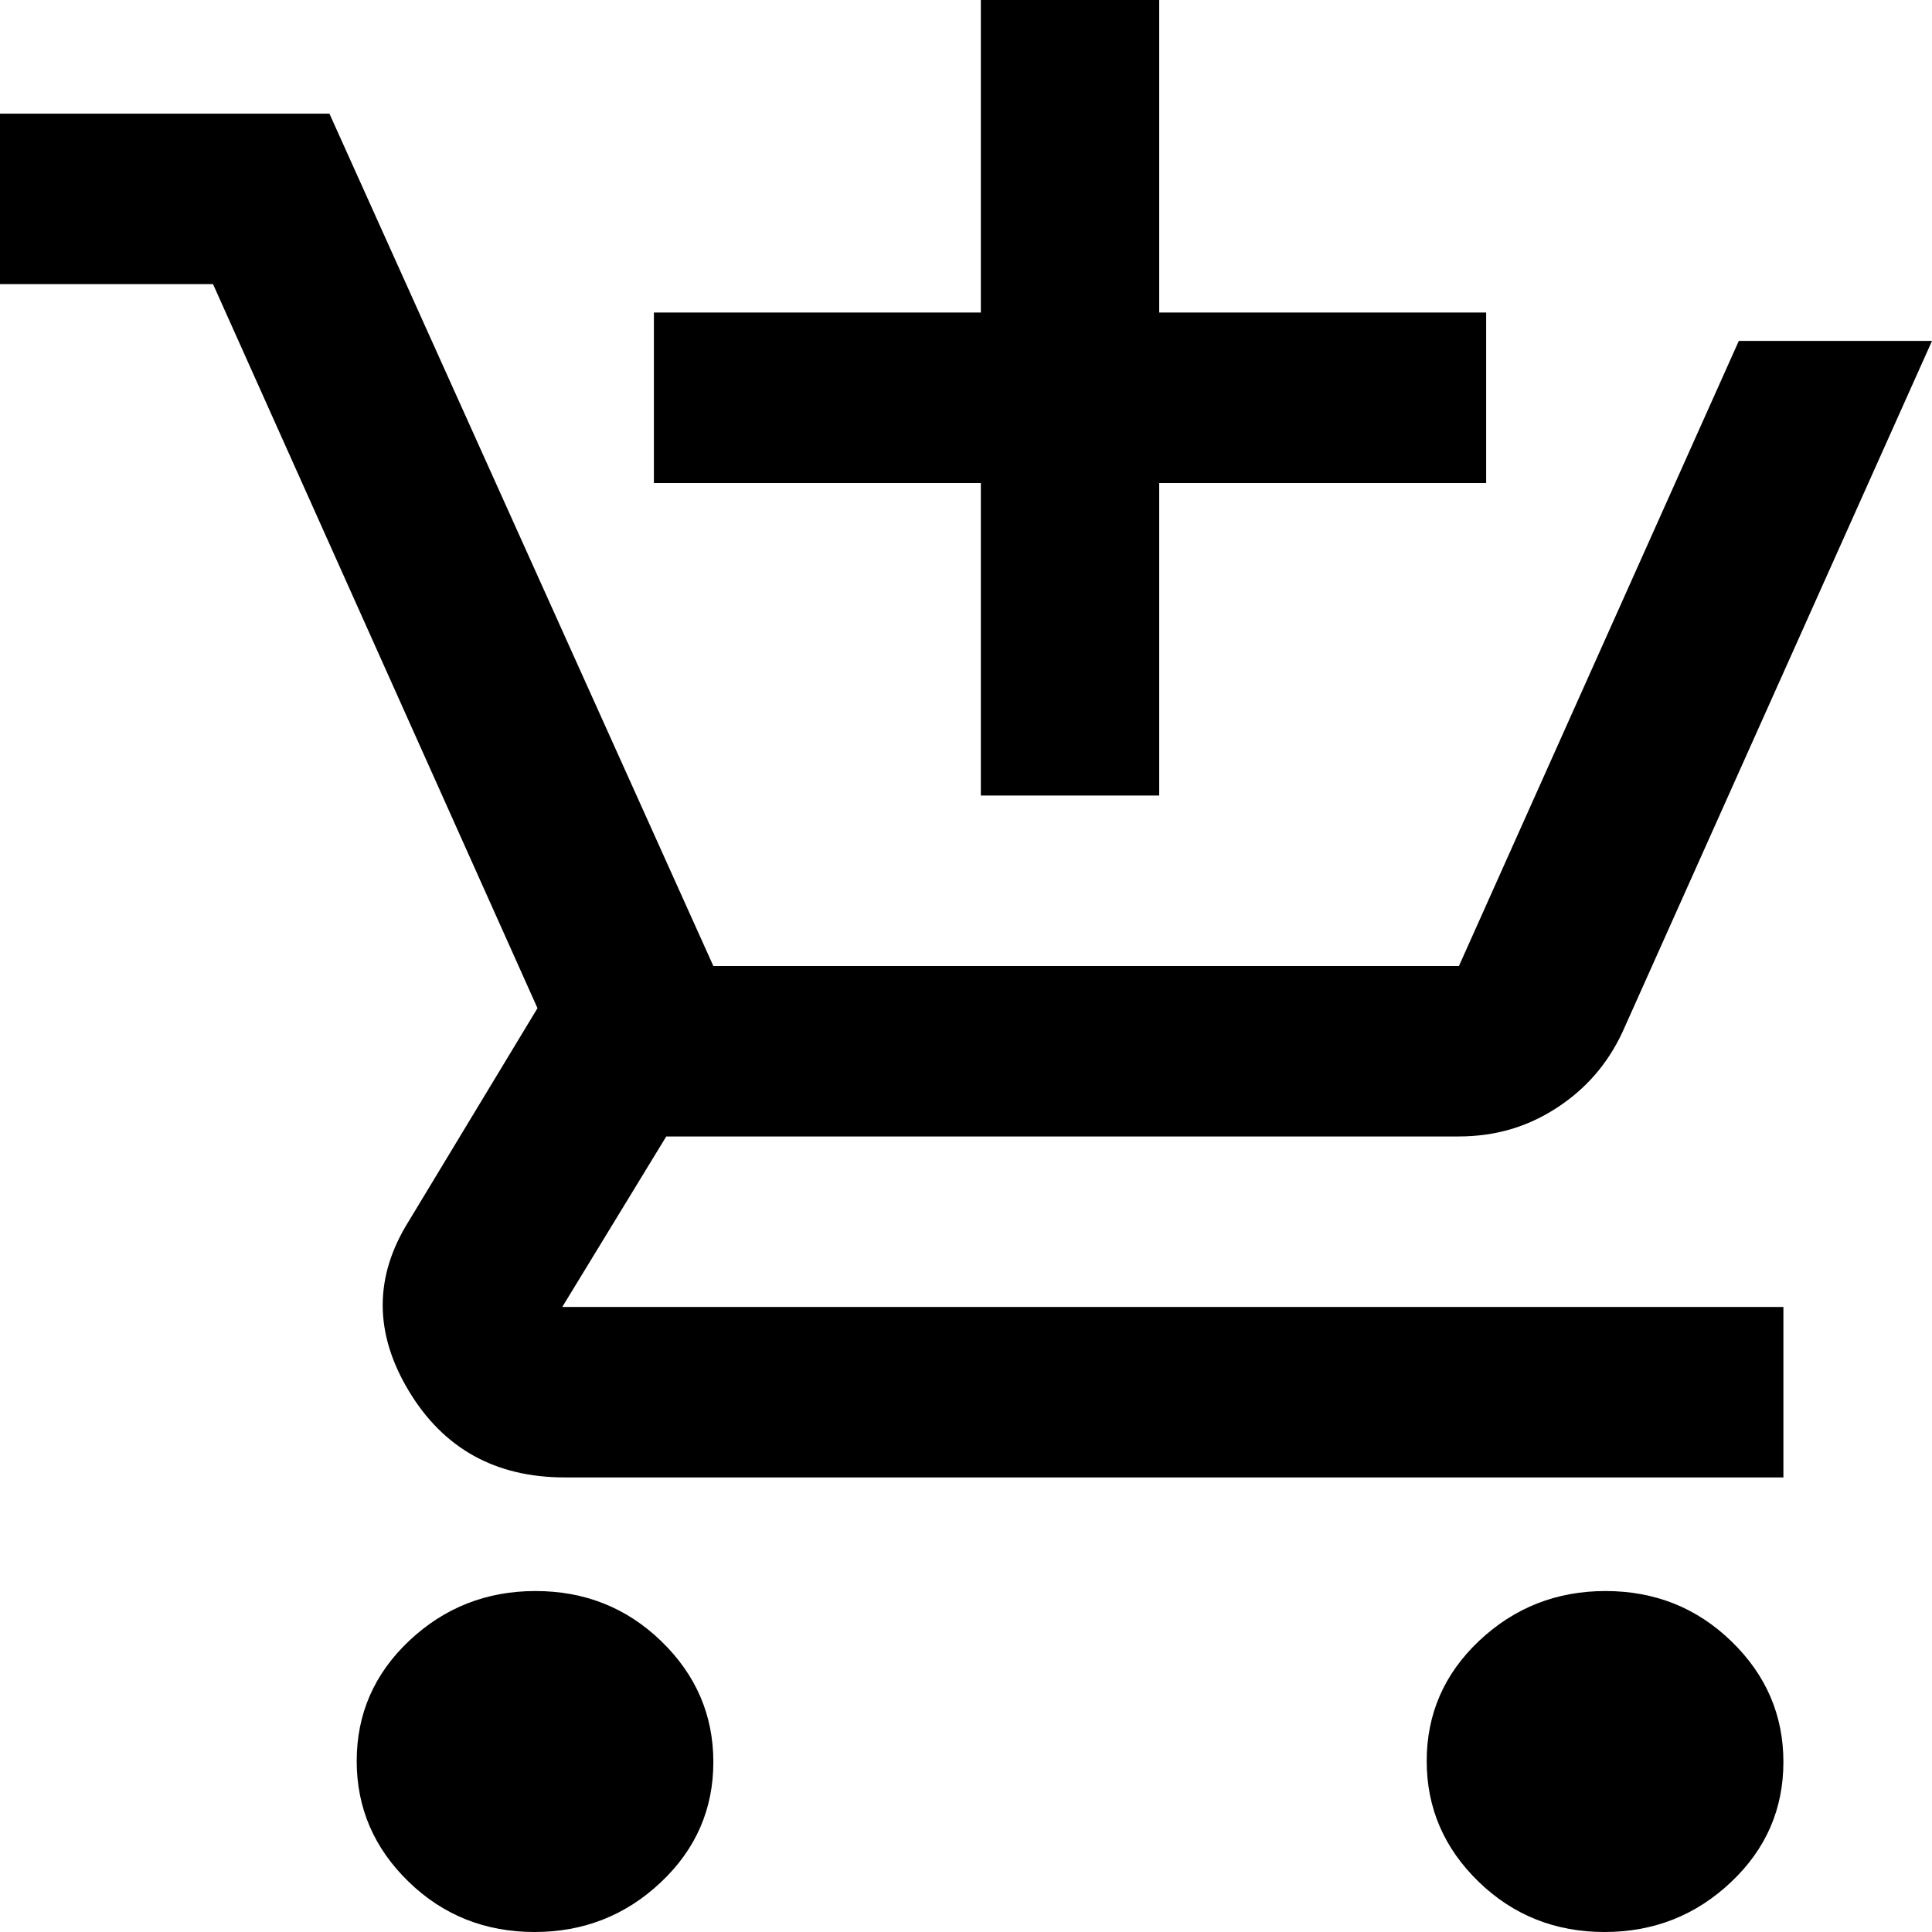 <svg width="35" height="35" viewBox="0 0 35 35" fill="none" xmlns="http://www.w3.org/2000/svg">
<g clip-path="url(#clip0_386_2893)">
<path d="M17.769 14.412V8.75H11.846V5.662H17.769V0H21V5.662H26.923V8.75H21V14.412H17.769ZM9.683 35C8.795 35 8.032 34.7 7.404 34.091C6.776 33.482 6.462 32.752 6.462 31.903C6.462 31.054 6.776 30.325 7.413 29.724C8.05 29.124 8.813 28.823 9.701 28.823C10.59 28.823 11.353 29.124 11.981 29.733C12.609 30.342 12.923 31.071 12.923 31.92C12.923 32.77 12.609 33.499 11.972 34.099C11.335 34.7 10.572 35 9.683 35ZM29.068 35C28.18 35 27.417 34.7 26.788 34.091C26.16 33.482 25.846 32.752 25.846 31.903C25.846 31.054 26.16 30.325 26.797 29.724C27.435 29.124 28.197 28.823 29.086 28.823C29.974 28.823 30.737 29.124 31.365 29.733C31.994 30.342 32.308 31.071 32.308 31.92C32.308 32.77 31.994 33.499 31.356 34.099C30.719 34.7 29.956 35 29.068 35ZM0 5.147V2.059H5.968L12.923 17.5H26.43L31.5 6.176H35L29.391 18.701C29.122 19.276 28.727 19.73 28.197 20.073C27.668 20.417 27.085 20.588 26.421 20.588H12.07L10.186 23.677H32.308V26.765H10.231C8.974 26.765 8.032 26.241 7.404 25.195C6.776 24.148 6.776 23.128 7.404 22.124L9.737 18.264L3.859 5.147H0Z" fill="black"/>
</g>
<defs>
<clipPath id="clip0_386_2893">
<rect width="35" height="35" fill="white"/>
</clipPath>
</defs>
</svg>
